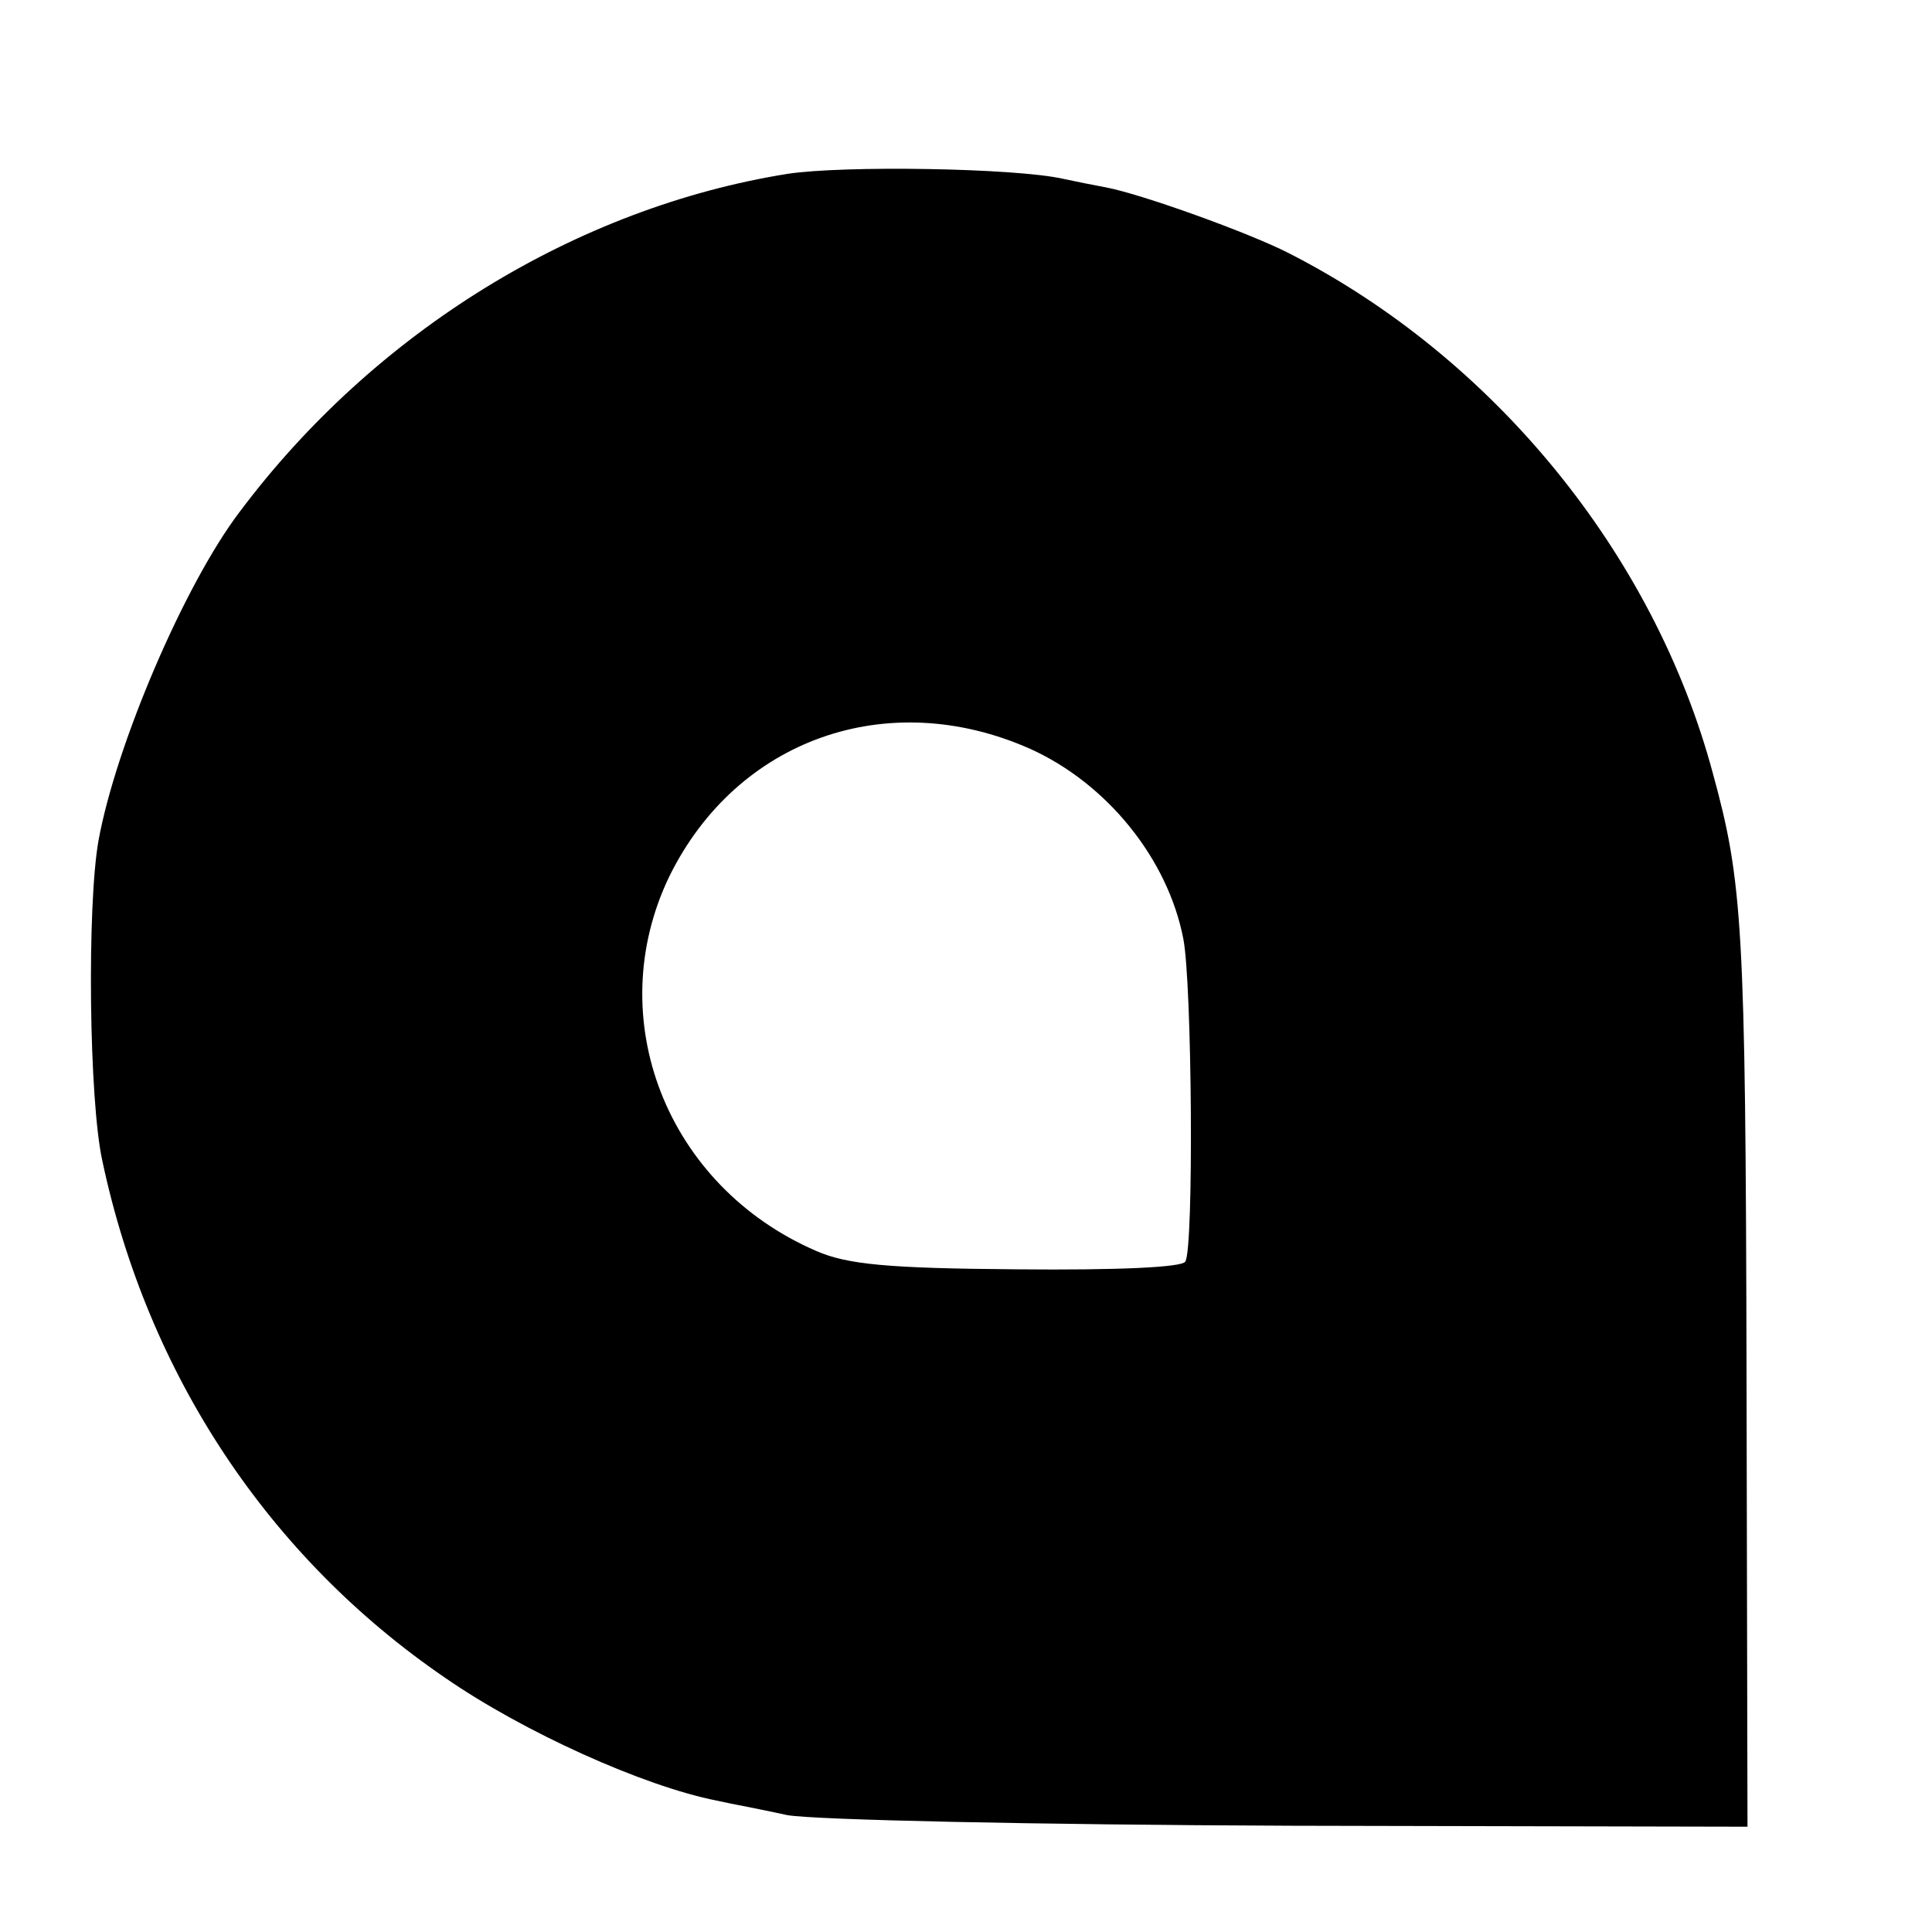 <?xml version="1.0" standalone="no"?>
<!DOCTYPE svg PUBLIC "-//W3C//DTD SVG 20010904//EN"
 "http://www.w3.org/TR/2001/REC-SVG-20010904/DTD/svg10.dtd">
<svg version="1.0" xmlns="http://www.w3.org/2000/svg"
 width="16pt" height="16pt" viewBox="0 0 16 16"
 preserveAspectRatio="xMidYMid meet">
<g transform="translate(0,16) scale(0.008,-0.008)"
fill="#000000" stroke="none">
<path d="M815 1820 c-218 -35 -427 -163 -567 -350 -57 -75 -128 -241 -146
-340 -12 -67 -10 -269 4 -332 47 -221 172 -410 355 -535 81 -56 205 -112 281
-127 13 -3 46 -9 73 -15 28 -5 256 -10 522 -11 l472 -1 -1 472 c-1 461 -4 506
-35 619 -61 227 -227 430 -439 538 -41 21 -152 61 -189 68 -11 2 -31 6 -45 9
-49 11 -226 14 -285 5z m251 -595 c80 -36 143 -114 159 -197 9 -46 11 -321 2
-334 -3 -6 -71 -9 -174 -8 -134 1 -176 5 -208 19 -155 67 -223 241 -152 388
70 142 226 197 373 132z"/>
</g>
</svg>
